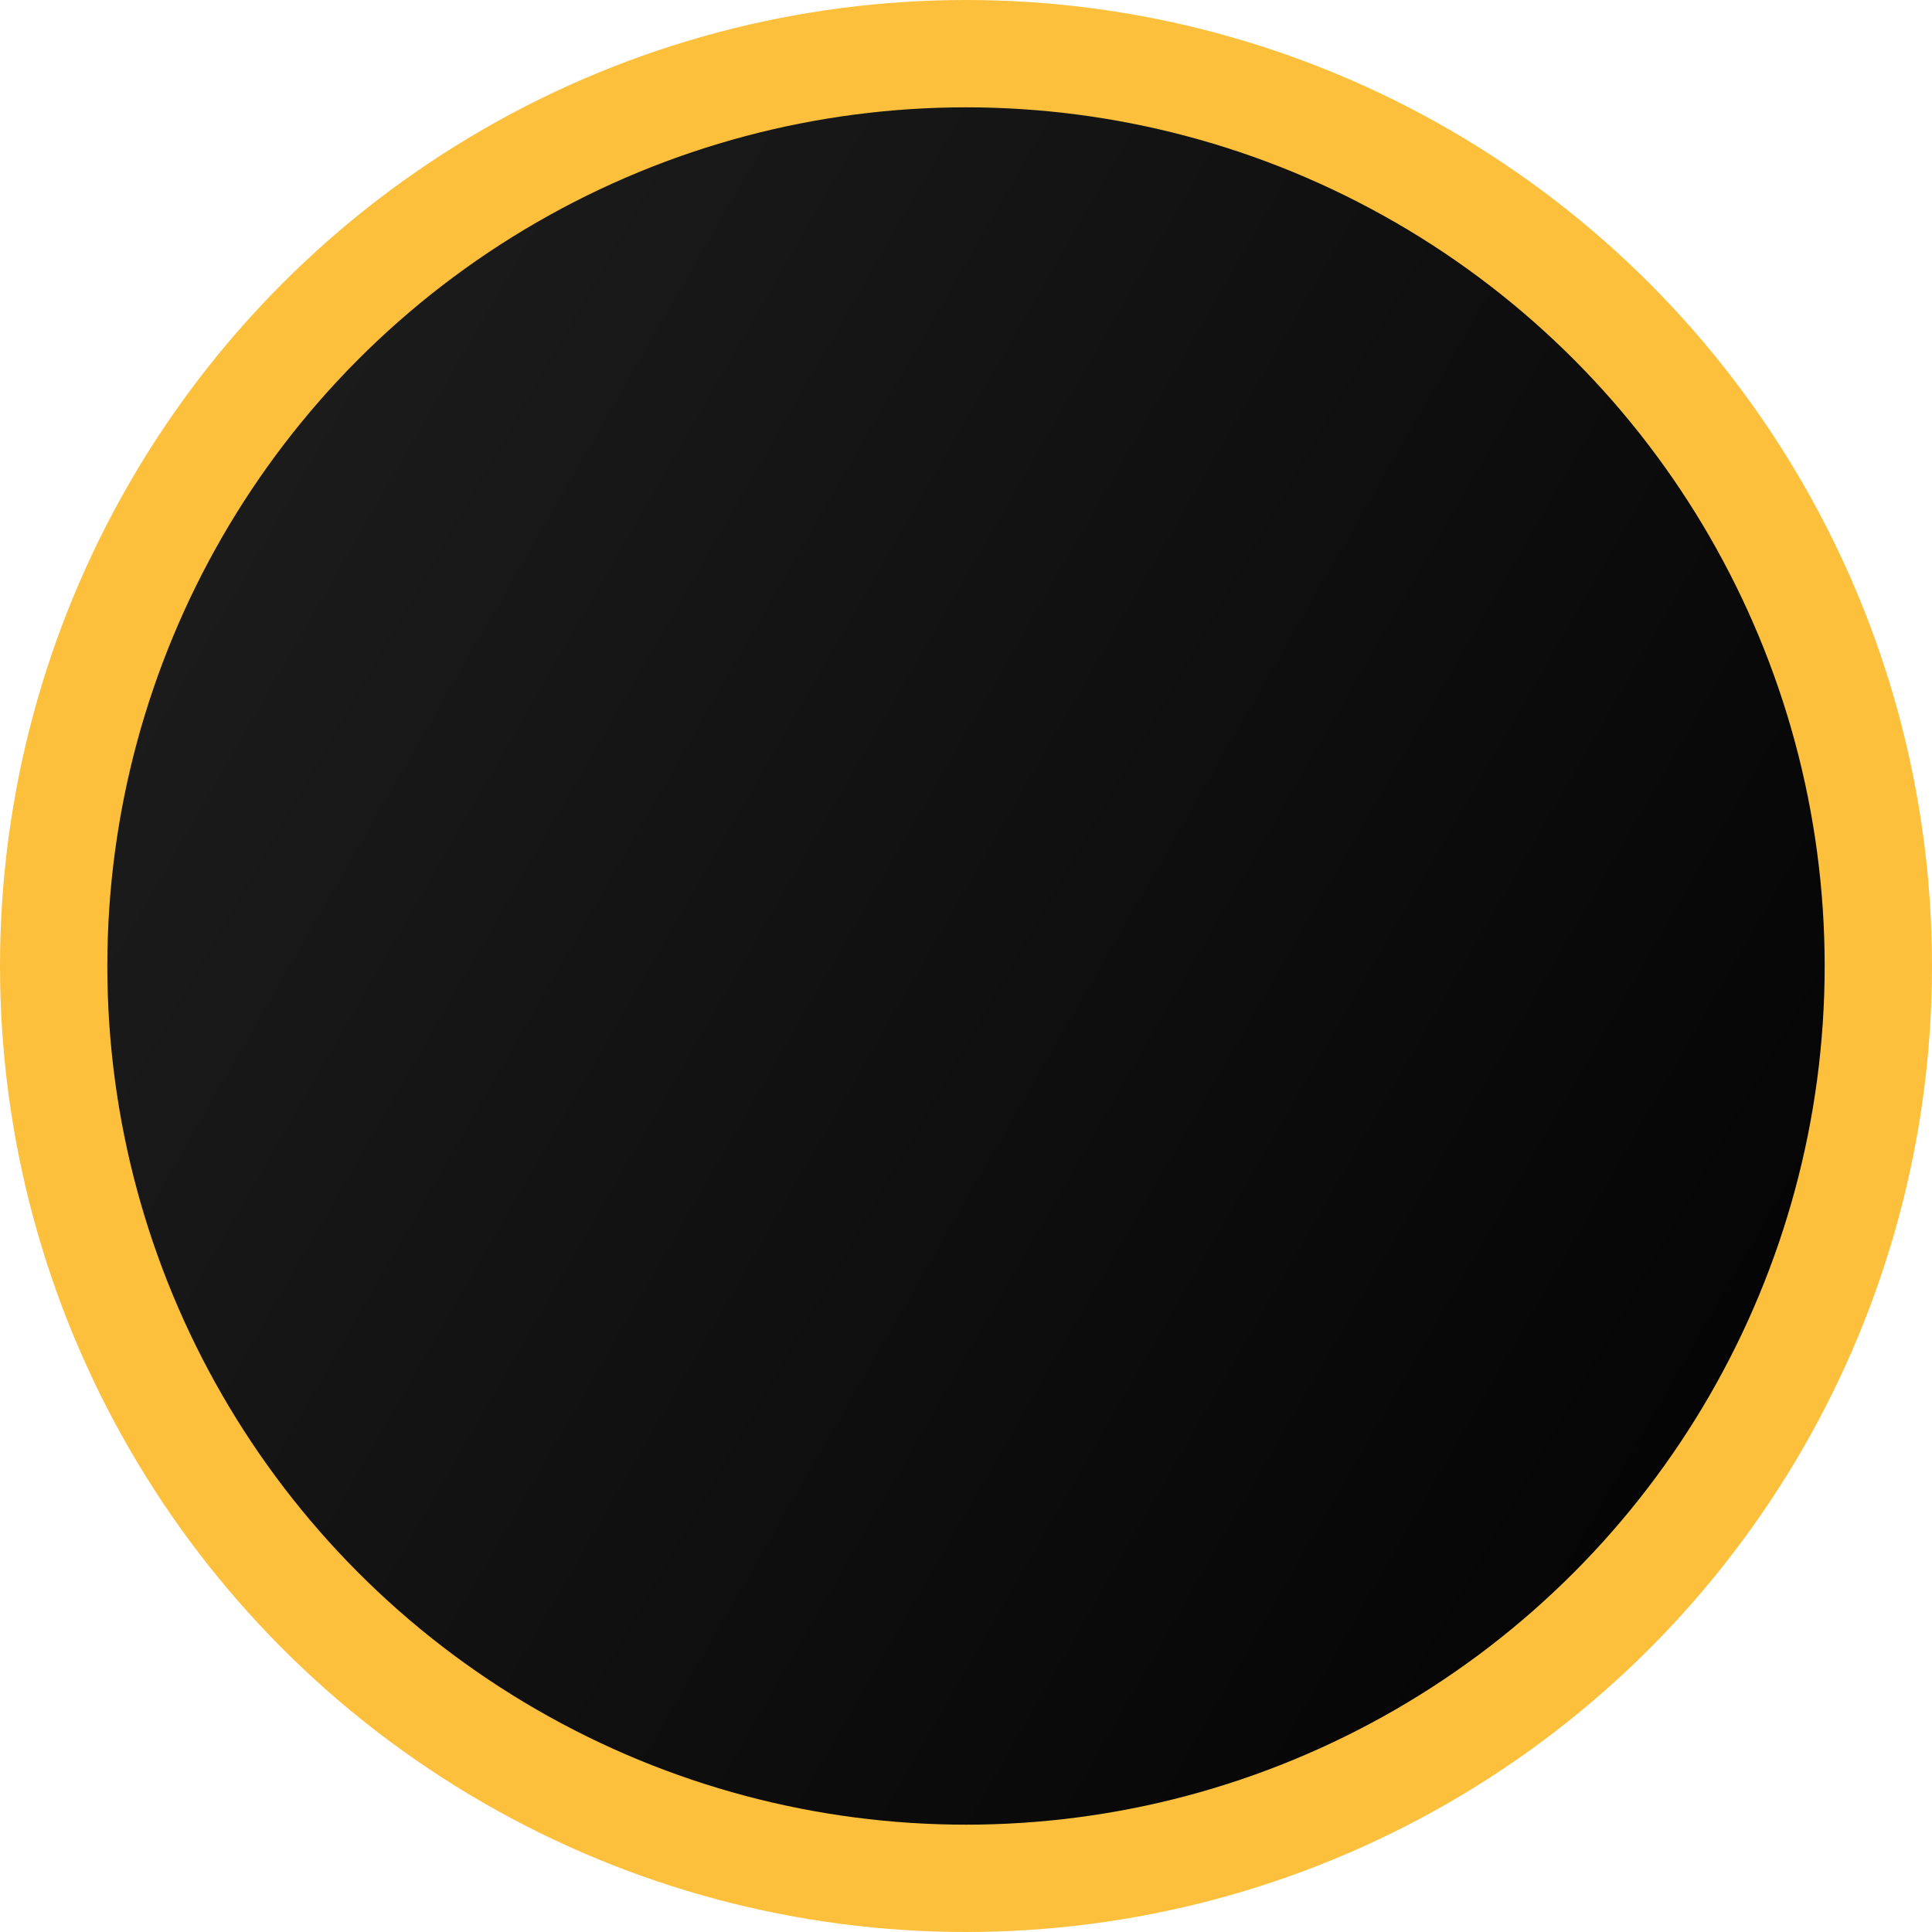 <?xml version="1.0" encoding="utf-8"?>
<!-- Generator: Adobe Illustrator 22.1.0, SVG Export Plug-In . SVG Version: 6.00 Build 0)  -->
<svg version="1.1" id="Layer_1" xmlns="http://www.w3.org/2000/svg" xmlns:xlink="http://www.w3.org/1999/xlink" x="0px" y="0px"
	 viewBox="0 0 144 144" style="enable-background:new 0 0 144 144;" xml:space="preserve">
<style type="text/css">
	.st0{fill:#FDC03D;}
	.st1{fill:url(#SVGID_1_);}
</style>
<circle class="st0" cx="72" cy="72" r="72"/>
<linearGradient id="SVGID_1_" gradientUnits="userSpaceOnUse" x1="16.565" y1="39.995" x2="127.435" y2="104.005">
	<stop  offset="0" style="stop-color:#1B1B1B"/>
	<stop  offset="1" style="stop-color:#050505"/>
</linearGradient>
<circle class="st1" cx="72" cy="72" r="64"/>
</svg>
